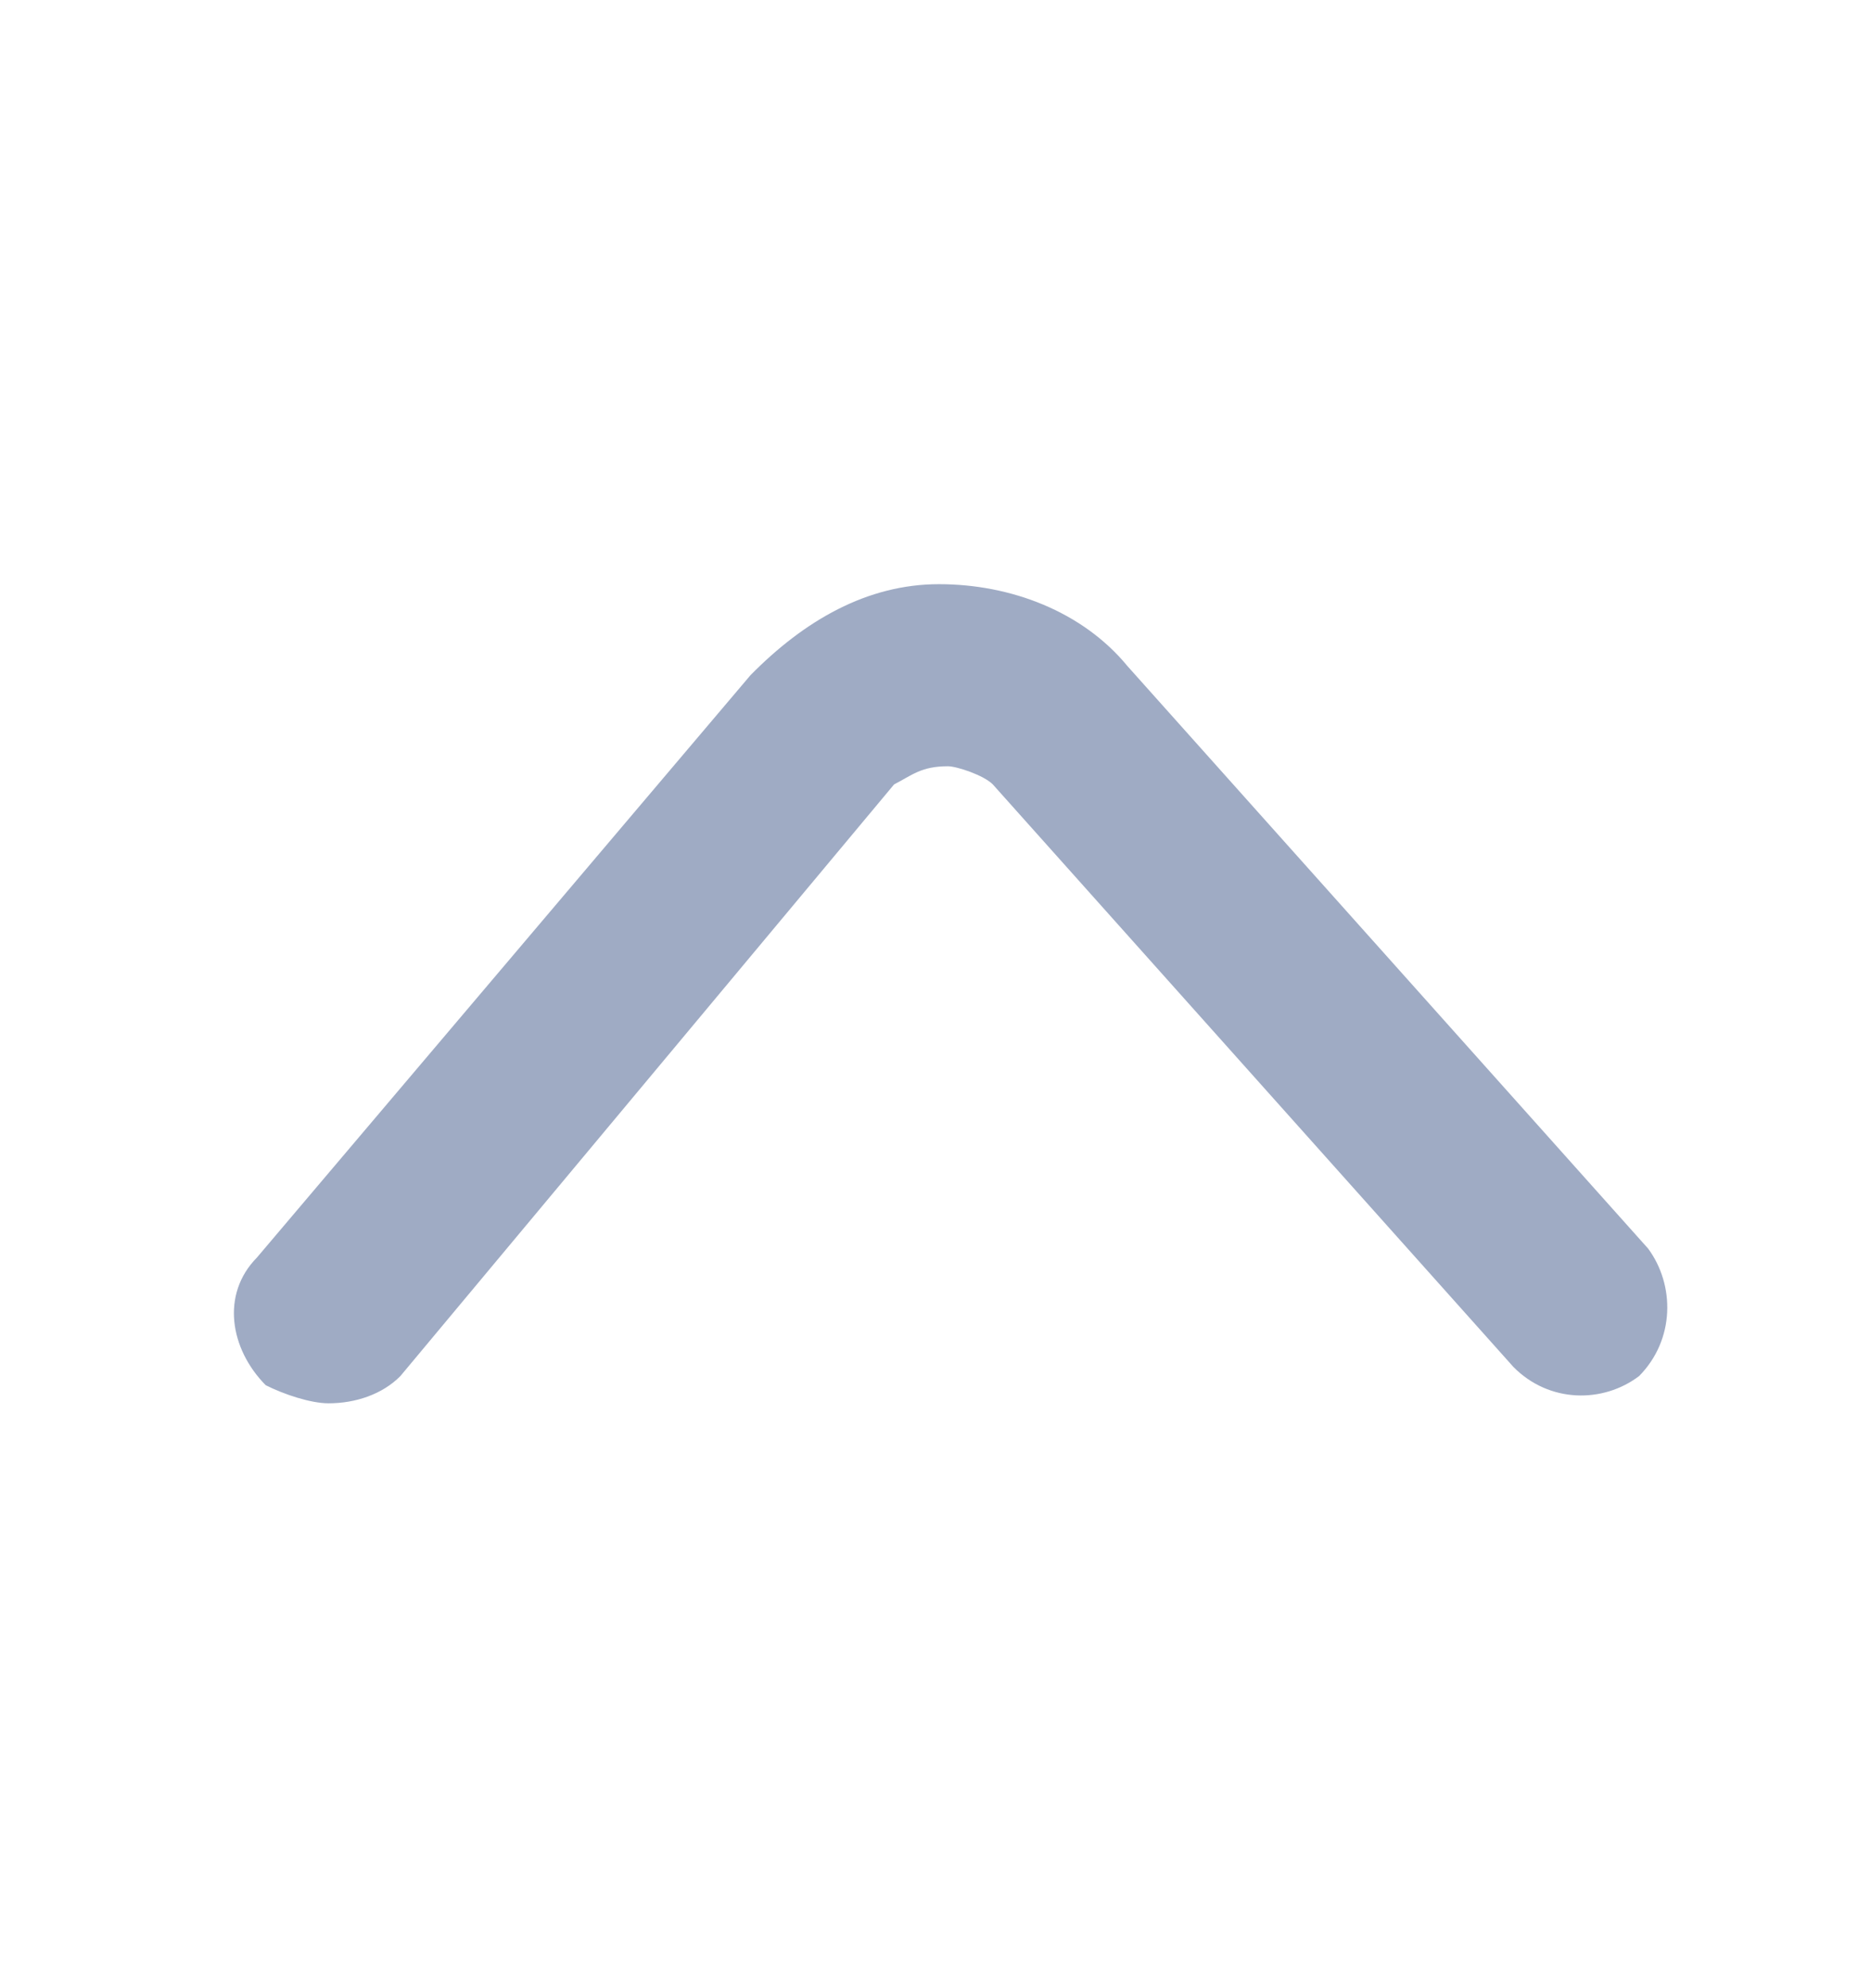<svg width="16" height="17" viewBox="0 0 16 17" fill="none" xmlns="http://www.w3.org/2000/svg">
<path d="M2.81 11.999C3.04 11.999 3.27 11.922 3.424 11.766L7.646 6.707C7.799 6.629 7.876 6.552 8.106 6.552C8.183 6.552 8.413 6.629 8.49 6.707L12.942 11.688C13.249 11.999 13.71 11.999 14.017 11.766C14.324 11.455 14.324 10.988 14.094 10.676L9.642 5.696C9.258 5.229 8.644 4.995 8.03 4.995C7.415 4.995 6.878 5.306 6.418 5.773L2.196 10.754C1.889 11.066 1.965 11.533 2.272 11.844C2.426 11.922 2.656 11.999 2.81 11.999Z" fill="#9FABC4"/>
</svg>
